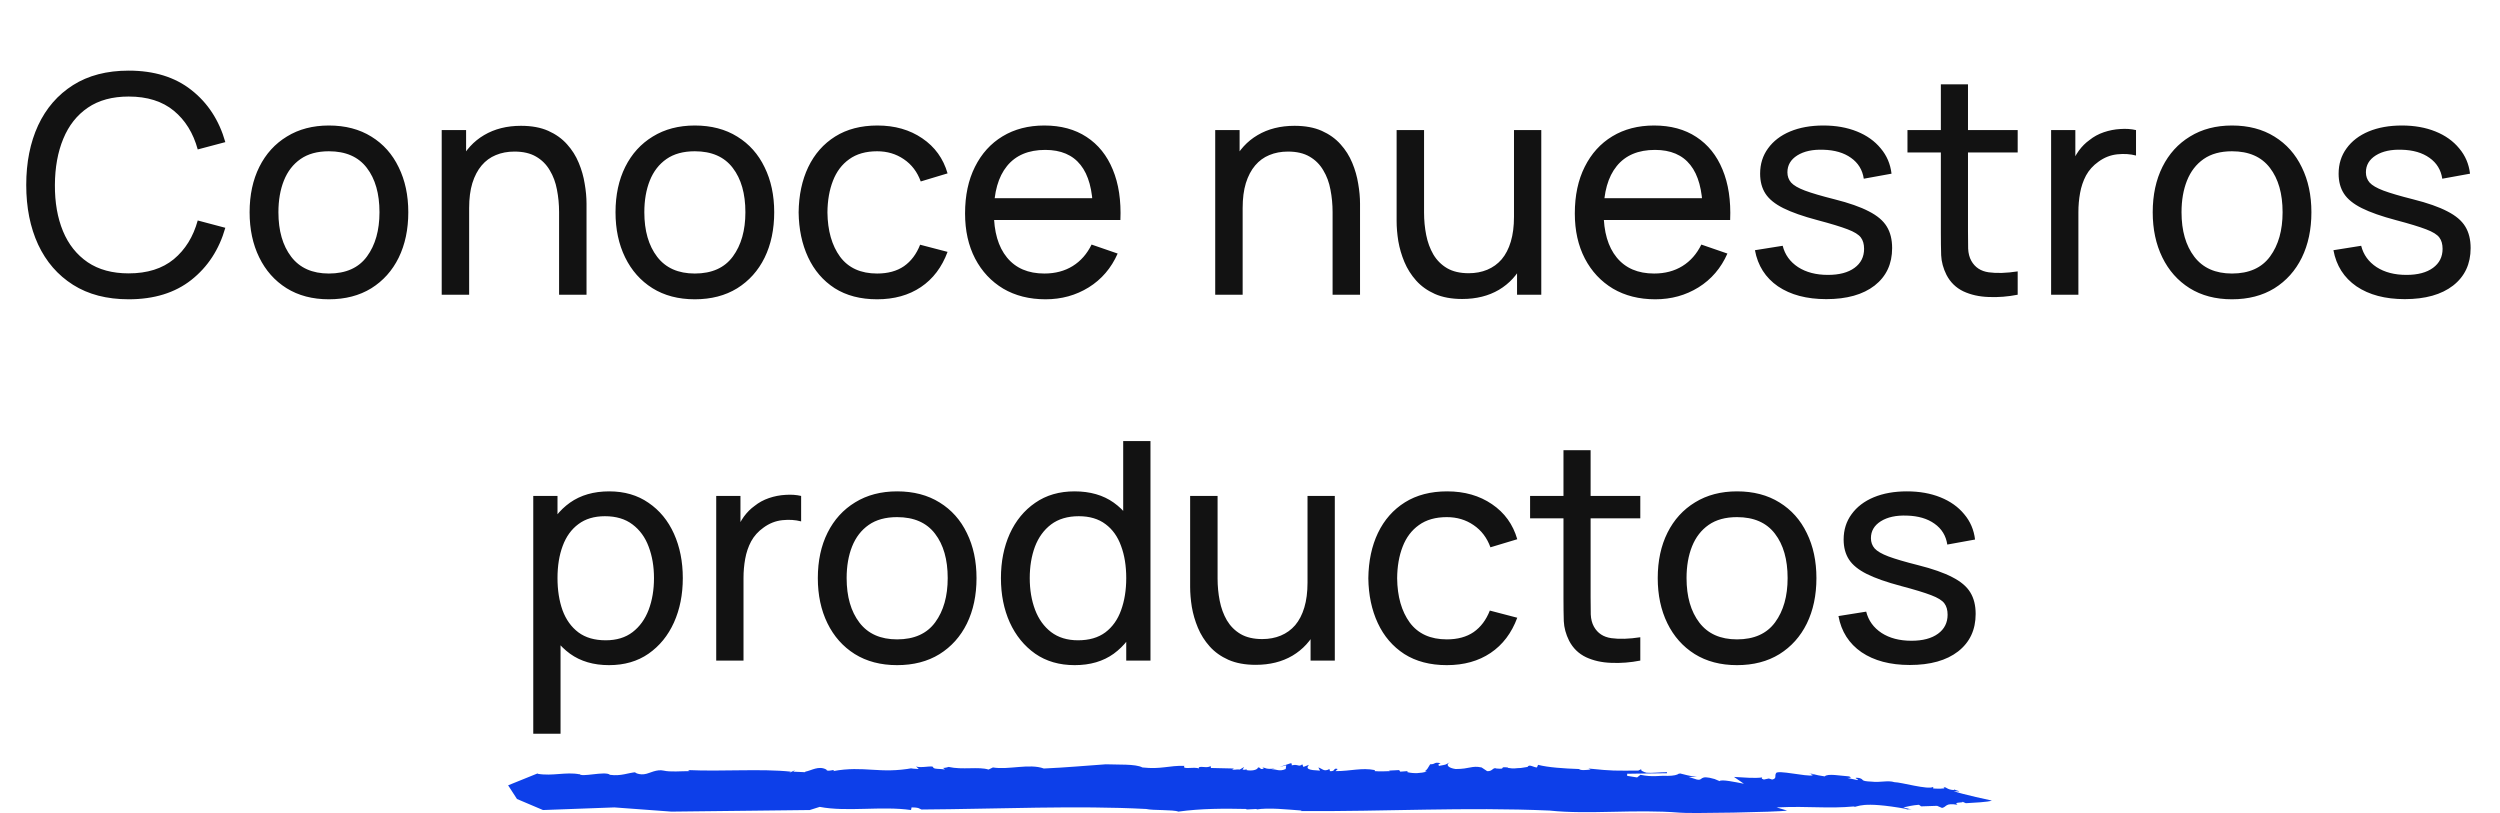 <svg width="246" height="80" viewBox="0 0 246 80" fill="none" xmlns="http://www.w3.org/2000/svg">
<path d="M12.662 29.45C10.512 29.45 8.687 28.975 7.187 28.025C5.687 27.075 4.542 25.755 3.752 24.065C2.972 22.375 2.582 20.42 2.582 18.2C2.582 15.98 2.972 14.025 3.752 12.335C4.542 10.645 5.687 9.325 7.187 8.375C8.687 7.425 10.512 6.95 12.662 6.95C15.162 6.95 17.217 7.585 18.827 8.855C20.447 10.125 21.562 11.835 22.172 13.985L19.457 14.705C19.017 13.095 18.232 11.825 17.102 10.895C15.972 9.965 14.492 9.5 12.662 9.5C11.052 9.5 9.712 9.865 8.642 10.595C7.572 11.325 6.767 12.345 6.227 13.655C5.687 14.955 5.412 16.47 5.402 18.2C5.392 19.92 5.657 21.435 6.197 22.745C6.737 24.045 7.547 25.065 8.627 25.805C9.707 26.535 11.052 26.9 12.662 26.9C14.492 26.9 15.972 26.435 17.102 25.505C18.232 24.565 19.017 23.295 19.457 21.695L22.172 22.415C21.562 24.555 20.447 26.265 18.827 27.545C17.217 28.815 15.162 29.45 12.662 29.45ZM32.361 29.45C30.751 29.45 29.361 29.085 28.191 28.355C27.031 27.625 26.136 26.615 25.506 25.325C24.876 24.035 24.561 22.555 24.561 20.885C24.561 19.185 24.881 17.695 25.521 16.415C26.161 15.135 27.066 14.14 28.236 13.43C29.406 12.71 30.781 12.35 32.361 12.35C33.981 12.35 35.376 12.715 36.546 13.445C37.716 14.165 38.611 15.17 39.231 16.46C39.861 17.74 40.176 19.215 40.176 20.885C40.176 22.575 39.861 24.065 39.231 25.355C38.601 26.635 37.701 27.64 36.531 28.37C35.361 29.09 33.971 29.45 32.361 29.45ZM32.361 26.915C34.041 26.915 35.291 26.355 36.111 25.235C36.931 24.115 37.341 22.665 37.341 20.885C37.341 19.055 36.926 17.6 36.096 16.52C35.266 15.43 34.021 14.885 32.361 14.885C31.231 14.885 30.301 15.14 29.571 15.65C28.841 16.16 28.296 16.865 27.936 17.765C27.576 18.665 27.396 19.705 27.396 20.885C27.396 22.705 27.816 24.165 28.656 25.265C29.496 26.365 30.731 26.915 32.361 26.915ZM55.014 29V20.885C55.014 20.115 54.944 19.375 54.804 18.665C54.674 17.955 54.439 17.32 54.099 16.76C53.769 16.19 53.319 15.74 52.749 15.41C52.189 15.08 51.479 14.915 50.619 14.915C49.949 14.915 49.339 15.03 48.789 15.26C48.249 15.48 47.784 15.82 47.394 16.28C47.004 16.74 46.699 17.32 46.479 18.02C46.269 18.71 46.164 19.525 46.164 20.465L44.409 19.925C44.409 18.355 44.689 17.01 45.249 15.89C45.819 14.76 46.614 13.895 47.634 13.295C48.664 12.685 49.874 12.38 51.264 12.38C52.314 12.38 53.209 12.545 53.949 12.875C54.689 13.205 55.304 13.645 55.794 14.195C56.284 14.735 56.669 15.345 56.949 16.025C57.229 16.695 57.424 17.38 57.534 18.08C57.654 18.77 57.714 19.425 57.714 20.045V29H55.014ZM43.464 29V12.8H45.864V17.135H46.164V29H43.464ZM68.367 29.45C66.757 29.45 65.367 29.085 64.197 28.355C63.037 27.625 62.142 26.615 61.512 25.325C60.882 24.035 60.567 22.555 60.567 20.885C60.567 19.185 60.887 17.695 61.527 16.415C62.167 15.135 63.072 14.14 64.242 13.43C65.412 12.71 66.787 12.35 68.367 12.35C69.987 12.35 71.382 12.715 72.552 13.445C73.722 14.165 74.617 15.17 75.237 16.46C75.867 17.74 76.182 19.215 76.182 20.885C76.182 22.575 75.867 24.065 75.237 25.355C74.607 26.635 73.707 27.64 72.537 28.37C71.367 29.09 69.977 29.45 68.367 29.45ZM68.367 26.915C70.047 26.915 71.297 26.355 72.117 25.235C72.937 24.115 73.347 22.665 73.347 20.885C73.347 19.055 72.932 17.6 72.102 16.52C71.272 15.43 70.027 14.885 68.367 14.885C67.237 14.885 66.307 15.14 65.577 15.65C64.847 16.16 64.302 16.865 63.942 17.765C63.582 18.665 63.402 19.705 63.402 20.885C63.402 22.705 63.822 24.165 64.662 25.265C65.502 26.365 66.737 26.915 68.367 26.915ZM86.31 29.45C84.67 29.45 83.275 29.085 82.125 28.355C80.985 27.615 80.115 26.6 79.515 25.31C78.915 24.02 78.605 22.55 78.585 20.9C78.605 19.21 78.92 17.725 79.53 16.445C80.15 15.155 81.035 14.15 82.185 13.43C83.335 12.71 84.72 12.35 86.34 12.35C88.05 12.35 89.52 12.77 90.75 13.61C91.99 14.45 92.82 15.6 93.24 17.06L90.6 17.855C90.26 16.915 89.705 16.185 88.935 15.665C88.175 15.145 87.3 14.885 86.31 14.885C85.2 14.885 84.285 15.145 83.565 15.665C82.845 16.175 82.31 16.885 81.96 17.795C81.61 18.695 81.43 19.73 81.42 20.9C81.44 22.7 81.855 24.155 82.665 25.265C83.485 26.365 84.7 26.915 86.31 26.915C87.37 26.915 88.25 26.675 88.95 26.195C89.65 25.705 90.18 25 90.54 24.08L93.24 24.785C92.68 26.295 91.805 27.45 90.615 28.25C89.425 29.05 87.99 29.45 86.31 29.45ZM102.882 29.45C101.292 29.45 99.902 29.1 98.712 28.4C97.532 27.69 96.612 26.705 95.952 25.445C95.292 24.175 94.962 22.695 94.962 21.005C94.962 19.235 95.287 17.705 95.937 16.415C96.587 15.115 97.492 14.115 98.652 13.415C99.822 12.705 101.192 12.35 102.762 12.35C104.392 12.35 105.777 12.725 106.917 13.475C108.067 14.225 108.927 15.295 109.497 16.685C110.077 18.075 110.327 19.73 110.247 21.65H107.547V20.69C107.517 18.7 107.112 17.215 106.332 16.235C105.552 15.245 104.392 14.75 102.852 14.75C101.202 14.75 99.947 15.28 99.087 16.34C98.227 17.4 97.797 18.92 97.797 20.9C97.797 22.81 98.227 24.29 99.087 25.34C99.947 26.39 101.172 26.915 102.762 26.915C103.832 26.915 104.762 26.67 105.552 26.18C106.342 25.69 106.962 24.985 107.412 24.065L109.977 24.95C109.347 26.38 108.397 27.49 107.127 28.28C105.867 29.06 104.452 29.45 102.882 29.45ZM96.897 21.65V19.505H108.867V21.65H96.897ZM131.127 29V20.885C131.127 20.115 131.057 19.375 130.917 18.665C130.787 17.955 130.552 17.32 130.212 16.76C129.882 16.19 129.432 15.74 128.862 15.41C128.302 15.08 127.592 14.915 126.732 14.915C126.062 14.915 125.452 15.03 124.902 15.26C124.362 15.48 123.897 15.82 123.507 16.28C123.117 16.74 122.812 17.32 122.592 18.02C122.382 18.71 122.277 19.525 122.277 20.465L120.522 19.925C120.522 18.355 120.802 17.01 121.362 15.89C121.932 14.76 122.727 13.895 123.747 13.295C124.777 12.685 125.987 12.38 127.377 12.38C128.427 12.38 129.322 12.545 130.062 12.875C130.802 13.205 131.417 13.645 131.907 14.195C132.397 14.735 132.782 15.345 133.062 16.025C133.342 16.695 133.537 17.38 133.647 18.08C133.767 18.77 133.827 19.425 133.827 20.045V29H131.127ZM119.577 29V12.8H121.977V17.135H122.277V29H119.577ZM143.877 29.42C142.837 29.42 141.942 29.255 141.192 28.925C140.452 28.595 139.837 28.155 139.347 27.605C138.857 27.055 138.472 26.445 138.192 25.775C137.912 25.105 137.712 24.42 137.592 23.72C137.482 23.02 137.427 22.365 137.427 21.755V12.8H140.127V20.915C140.127 21.675 140.197 22.41 140.337 23.12C140.477 23.83 140.712 24.47 141.042 25.04C141.382 25.61 141.832 26.06 142.392 26.39C142.962 26.72 143.672 26.885 144.522 26.885C145.192 26.885 145.802 26.77 146.352 26.54C146.902 26.31 147.372 25.97 147.762 25.52C148.152 25.06 148.452 24.48 148.662 23.78C148.872 23.08 148.977 22.265 148.977 21.335L150.732 21.875C150.732 23.435 150.447 24.78 149.877 25.91C149.317 27.04 148.522 27.91 147.492 28.52C146.472 29.12 145.267 29.42 143.877 29.42ZM149.277 29V24.665H148.977V12.8H151.662V29H149.277ZM162.882 29.45C161.292 29.45 159.902 29.1 158.712 28.4C157.532 27.69 156.612 26.705 155.952 25.445C155.292 24.175 154.962 22.695 154.962 21.005C154.962 19.235 155.287 17.705 155.937 16.415C156.587 15.115 157.492 14.115 158.652 13.415C159.822 12.705 161.192 12.35 162.762 12.35C164.392 12.35 165.777 12.725 166.917 13.475C168.067 14.225 168.927 15.295 169.497 16.685C170.077 18.075 170.327 19.73 170.247 21.65H167.547V20.69C167.517 18.7 167.112 17.215 166.332 16.235C165.552 15.245 164.392 14.75 162.852 14.75C161.202 14.75 159.947 15.28 159.087 16.34C158.227 17.4 157.797 18.92 157.797 20.9C157.797 22.81 158.227 24.29 159.087 25.34C159.947 26.39 161.172 26.915 162.762 26.915C163.832 26.915 164.762 26.67 165.552 26.18C166.342 25.69 166.962 24.985 167.412 24.065L169.977 24.95C169.347 26.38 168.397 27.49 167.127 28.28C165.867 29.06 164.452 29.45 162.882 29.45ZM156.897 21.65V19.505H168.867V21.65H156.897ZM179.706 29.435C177.776 29.435 176.191 29.015 174.951 28.175C173.721 27.325 172.966 26.14 172.686 24.62L175.416 24.185C175.636 25.065 176.141 25.765 176.931 26.285C177.721 26.795 178.701 27.05 179.871 27.05C180.981 27.05 181.851 26.82 182.481 26.36C183.111 25.9 183.426 25.275 183.426 24.485C183.426 24.025 183.321 23.655 183.111 23.375C182.901 23.085 182.466 22.815 181.806 22.565C181.156 22.315 180.171 22.015 178.851 21.665C177.421 21.285 176.296 20.89 175.476 20.48C174.656 20.07 174.071 19.595 173.721 19.055C173.371 18.515 173.196 17.86 173.196 17.09C173.196 16.14 173.456 15.31 173.976 14.6C174.496 13.88 175.221 13.325 176.151 12.935C177.091 12.545 178.181 12.35 179.421 12.35C180.651 12.35 181.751 12.545 182.721 12.935C183.691 13.325 184.471 13.88 185.061 14.6C185.661 15.31 186.016 16.14 186.126 17.09L183.396 17.585C183.266 16.715 182.846 16.03 182.136 15.53C181.436 15.03 180.531 14.765 179.421 14.735C178.371 14.695 177.516 14.88 176.856 15.29C176.206 15.7 175.881 16.255 175.881 16.955C175.881 17.345 176.001 17.68 176.241 17.96C176.491 18.24 176.946 18.505 177.606 18.755C178.276 19.005 179.246 19.29 180.516 19.61C181.946 19.97 183.071 20.365 183.891 20.795C184.721 21.215 185.311 21.715 185.661 22.295C186.011 22.865 186.186 23.57 186.186 24.41C186.186 25.97 185.611 27.2 184.461 28.1C183.311 28.99 181.726 29.435 179.706 29.435ZM198.54 29C197.58 29.19 196.63 29.265 195.69 29.225C194.76 29.195 193.93 29.01 193.2 28.67C192.47 28.32 191.915 27.78 191.535 27.05C191.215 26.41 191.04 25.765 191.01 25.115C190.99 24.455 190.98 23.71 190.98 22.88V8.3H193.65V22.76C193.65 23.42 193.655 23.985 193.665 24.455C193.685 24.925 193.79 25.33 193.98 25.67C194.34 26.31 194.91 26.685 195.69 26.795C196.48 26.905 197.43 26.875 198.54 26.705V29ZM187.695 15.005V12.8H198.54V15.005H187.695ZM201.829 29V12.8H204.214V16.715L203.824 16.205C204.014 15.705 204.259 15.245 204.559 14.825C204.869 14.405 205.214 14.06 205.594 13.79C206.014 13.45 206.489 13.19 207.019 13.01C207.549 12.83 208.089 12.725 208.639 12.695C209.189 12.655 209.704 12.69 210.184 12.8V15.305C209.624 15.155 209.009 15.115 208.339 15.185C207.669 15.255 207.049 15.5 206.479 15.92C205.959 16.29 205.554 16.74 205.264 17.27C204.984 17.8 204.789 18.375 204.679 18.995C204.569 19.605 204.514 20.23 204.514 20.87V29H201.829ZM219.627 29.45C218.017 29.45 216.627 29.085 215.457 28.355C214.297 27.625 213.402 26.615 212.772 25.325C212.142 24.035 211.827 22.555 211.827 20.885C211.827 19.185 212.147 17.695 212.787 16.415C213.427 15.135 214.332 14.14 215.502 13.43C216.672 12.71 218.047 12.35 219.627 12.35C221.247 12.35 222.642 12.715 223.812 13.445C224.982 14.165 225.877 15.17 226.497 16.46C227.127 17.74 227.442 19.215 227.442 20.885C227.442 22.575 227.127 24.065 226.497 25.355C225.867 26.635 224.967 27.64 223.797 28.37C222.627 29.09 221.237 29.45 219.627 29.45ZM219.627 26.915C221.307 26.915 222.557 26.355 223.377 25.235C224.197 24.115 224.607 22.665 224.607 20.885C224.607 19.055 224.192 17.6 223.362 16.52C222.532 15.43 221.287 14.885 219.627 14.885C218.497 14.885 217.567 15.14 216.837 15.65C216.107 16.16 215.562 16.865 215.202 17.765C214.842 18.665 214.662 19.705 214.662 20.885C214.662 22.705 215.082 24.165 215.922 25.265C216.762 26.365 217.997 26.915 219.627 26.915ZM236.63 29.435C234.7 29.435 233.115 29.015 231.875 28.175C230.645 27.325 229.89 26.14 229.61 24.62L232.34 24.185C232.56 25.065 233.065 25.765 233.855 26.285C234.645 26.795 235.625 27.05 236.795 27.05C237.905 27.05 238.775 26.82 239.405 26.36C240.035 25.9 240.35 25.275 240.35 24.485C240.35 24.025 240.245 23.655 240.035 23.375C239.825 23.085 239.39 22.815 238.73 22.565C238.08 22.315 237.095 22.015 235.775 21.665C234.345 21.285 233.22 20.89 232.4 20.48C231.58 20.07 230.995 19.595 230.645 19.055C230.295 18.515 230.12 17.86 230.12 17.09C230.12 16.14 230.38 15.31 230.9 14.6C231.42 13.88 232.145 13.325 233.075 12.935C234.015 12.545 235.105 12.35 236.345 12.35C237.575 12.35 238.675 12.545 239.645 12.935C240.615 13.325 241.395 13.88 241.985 14.6C242.585 15.31 242.94 16.14 243.05 17.09L240.32 17.585C240.19 16.715 239.77 16.03 239.06 15.53C238.36 15.03 237.455 14.765 236.345 14.735C235.295 14.695 234.44 14.88 233.78 15.29C233.13 15.7 232.805 16.255 232.805 16.955C232.805 17.345 232.925 17.68 233.165 17.96C233.415 18.24 233.87 18.505 234.53 18.755C235.2 19.005 236.17 19.29 237.44 19.61C238.87 19.97 239.995 20.365 240.815 20.795C241.645 21.215 242.235 21.715 242.585 22.295C242.935 22.865 243.11 23.57 243.11 24.41C243.11 25.97 242.535 27.2 241.385 28.1C240.235 28.99 238.65 29.435 236.63 29.435ZM59.928 65.45C58.408 65.45 57.128 65.075 56.088 64.325C55.048 63.565 54.258 62.54 53.718 61.25C53.188 59.95 52.923 58.495 52.923 56.885C52.923 55.255 53.188 53.795 53.718 52.505C54.258 51.215 55.048 50.2 56.088 49.46C57.138 48.72 58.423 48.35 59.943 48.35C61.443 48.35 62.733 48.725 63.813 49.475C64.903 50.215 65.738 51.23 66.318 52.52C66.898 53.81 67.188 55.265 67.188 56.885C67.188 58.505 66.898 59.96 66.318 61.25C65.738 62.54 64.903 63.565 63.813 64.325C62.733 65.075 61.438 65.45 59.928 65.45ZM52.473 72.2V48.8H54.858V60.725H55.158V72.2H52.473ZM59.598 63.005C60.668 63.005 61.553 62.735 62.253 62.195C62.953 61.655 63.478 60.925 63.828 60.005C64.178 59.075 64.353 58.035 64.353 56.885C64.353 55.745 64.178 54.715 63.828 53.795C63.488 52.875 62.958 52.145 62.238 51.605C61.528 51.065 60.623 50.795 59.523 50.795C58.473 50.795 57.603 51.055 56.913 51.575C56.223 52.085 55.708 52.8 55.368 53.72C55.028 54.63 54.858 55.685 54.858 56.885C54.858 58.065 55.023 59.12 55.353 60.05C55.693 60.97 56.213 61.695 56.913 62.225C57.613 62.745 58.508 63.005 59.598 63.005ZM70.476 65V48.8H72.861V52.715L72.471 52.205C72.661 51.705 72.906 51.245 73.206 50.825C73.516 50.405 73.861 50.06 74.241 49.79C74.661 49.45 75.136 49.19 75.666 49.01C76.196 48.83 76.736 48.725 77.286 48.695C77.836 48.655 78.351 48.69 78.831 48.8V51.305C78.271 51.155 77.656 51.115 76.986 51.185C76.316 51.255 75.696 51.5 75.126 51.92C74.606 52.29 74.201 52.74 73.911 53.27C73.631 53.8 73.436 54.375 73.326 54.995C73.216 55.605 73.161 56.23 73.161 56.87V65H70.476ZM88.274 65.45C86.664 65.45 85.274 65.085 84.104 64.355C82.944 63.625 82.049 62.615 81.419 61.325C80.789 60.035 80.474 58.555 80.474 56.885C80.474 55.185 80.794 53.695 81.434 52.415C82.074 51.135 82.979 50.14 84.149 49.43C85.319 48.71 86.694 48.35 88.274 48.35C89.894 48.35 91.289 48.715 92.459 49.445C93.629 50.165 94.524 51.17 95.144 52.46C95.774 53.74 96.089 55.215 96.089 56.885C96.089 58.575 95.774 60.065 95.144 61.355C94.514 62.635 93.614 63.64 92.444 64.37C91.274 65.09 89.884 65.45 88.274 65.45ZM88.274 62.915C89.954 62.915 91.204 62.355 92.024 61.235C92.844 60.115 93.254 58.665 93.254 56.885C93.254 55.055 92.839 53.6 92.009 52.52C91.179 51.43 89.934 50.885 88.274 50.885C87.144 50.885 86.214 51.14 85.484 51.65C84.754 52.16 84.209 52.865 83.849 53.765C83.489 54.665 83.309 55.705 83.309 56.885C83.309 58.705 83.729 60.165 84.569 61.265C85.409 62.365 86.644 62.915 88.274 62.915ZM105.752 65.45C104.242 65.45 102.947 65.075 101.867 64.325C100.787 63.565 99.952 62.54 99.362 61.25C98.782 59.96 98.492 58.505 98.492 56.885C98.492 55.265 98.782 53.81 99.362 52.52C99.952 51.23 100.787 50.215 101.867 49.475C102.947 48.725 104.237 48.35 105.737 48.35C107.267 48.35 108.552 48.72 109.592 49.46C110.632 50.2 111.417 51.215 111.947 52.505C112.487 53.795 112.757 55.255 112.757 56.885C112.757 58.495 112.487 59.95 111.947 61.25C111.417 62.54 110.632 63.565 109.592 64.325C108.552 65.075 107.272 65.45 105.752 65.45ZM106.082 63.005C107.172 63.005 108.067 62.745 108.767 62.225C109.467 61.695 109.982 60.97 110.312 60.05C110.652 59.12 110.822 58.065 110.822 56.885C110.822 55.685 110.652 54.63 110.312 53.72C109.982 52.8 109.472 52.085 108.782 51.575C108.092 51.055 107.217 50.795 106.157 50.795C105.057 50.795 104.147 51.065 103.427 51.605C102.717 52.145 102.187 52.875 101.837 53.795C101.497 54.715 101.327 55.745 101.327 56.885C101.327 58.035 101.502 59.075 101.852 60.005C102.202 60.925 102.727 61.655 103.427 62.195C104.137 62.735 105.022 63.005 106.082 63.005ZM110.822 65V53.075H110.522V43.4H113.207V65H110.822ZM123.56 65.42C122.52 65.42 121.625 65.255 120.875 64.925C120.135 64.595 119.52 64.155 119.03 63.605C118.54 63.055 118.155 62.445 117.875 61.775C117.595 61.105 117.395 60.42 117.275 59.72C117.165 59.02 117.11 58.365 117.11 57.755V48.8H119.81V56.915C119.81 57.675 119.88 58.41 120.02 59.12C120.16 59.83 120.395 60.47 120.725 61.04C121.065 61.61 121.515 62.06 122.075 62.39C122.645 62.72 123.355 62.885 124.205 62.885C124.875 62.885 125.485 62.77 126.035 62.54C126.585 62.31 127.055 61.97 127.445 61.52C127.835 61.06 128.135 60.48 128.345 59.78C128.555 59.08 128.66 58.265 128.66 57.335L130.415 57.875C130.415 59.435 130.13 60.78 129.56 61.91C129 63.04 128.205 63.91 127.175 64.52C126.155 65.12 124.95 65.42 123.56 65.42ZM128.96 65V60.665H128.66V48.8H131.345V65H128.96ZM142.369 65.45C140.729 65.45 139.334 65.085 138.184 64.355C137.044 63.615 136.174 62.6 135.574 61.31C134.974 60.02 134.664 58.55 134.644 56.9C134.664 55.21 134.979 53.725 135.589 52.445C136.209 51.155 137.094 50.15 138.244 49.43C139.394 48.71 140.779 48.35 142.399 48.35C144.109 48.35 145.579 48.77 146.809 49.61C148.049 50.45 148.879 51.6 149.299 53.06L146.659 53.855C146.319 52.915 145.764 52.185 144.994 51.665C144.234 51.145 143.359 50.885 142.369 50.885C141.259 50.885 140.344 51.145 139.624 51.665C138.904 52.175 138.369 52.885 138.019 53.795C137.669 54.695 137.489 55.73 137.479 56.9C137.499 58.7 137.914 60.155 138.724 61.265C139.544 62.365 140.759 62.915 142.369 62.915C143.429 62.915 144.309 62.675 145.009 62.195C145.709 61.705 146.239 61 146.599 60.08L149.299 60.785C148.739 62.295 147.864 63.45 146.674 64.25C145.484 65.05 144.049 65.45 142.369 65.45ZM161.406 65C160.446 65.19 159.496 65.265 158.556 65.225C157.626 65.195 156.796 65.01 156.066 64.67C155.336 64.32 154.781 63.78 154.401 63.05C154.081 62.41 153.906 61.765 153.876 61.115C153.856 60.455 153.846 59.71 153.846 58.88V44.3H156.516V58.76C156.516 59.42 156.521 59.985 156.531 60.455C156.551 60.925 156.656 61.33 156.846 61.67C157.206 62.31 157.776 62.685 158.556 62.795C159.346 62.905 160.296 62.875 161.406 62.705V65ZM150.561 51.005V48.8H161.406V51.005H150.561ZM170.921 65.45C169.311 65.45 167.921 65.085 166.751 64.355C165.591 63.625 164.696 62.615 164.066 61.325C163.436 60.035 163.121 58.555 163.121 56.885C163.121 55.185 163.441 53.695 164.081 52.415C164.721 51.135 165.626 50.14 166.796 49.43C167.966 48.71 169.341 48.35 170.921 48.35C172.541 48.35 173.936 48.715 175.106 49.445C176.276 50.165 177.171 51.17 177.791 52.46C178.421 53.74 178.736 55.215 178.736 56.885C178.736 58.575 178.421 60.065 177.791 61.355C177.161 62.635 176.261 63.64 175.091 64.37C173.921 65.09 172.531 65.45 170.921 65.45ZM170.921 62.915C172.601 62.915 173.851 62.355 174.671 61.235C175.491 60.115 175.901 58.665 175.901 56.885C175.901 55.055 175.486 53.6 174.656 52.52C173.826 51.43 172.581 50.885 170.921 50.885C169.791 50.885 168.861 51.14 168.131 51.65C167.401 52.16 166.856 52.865 166.496 53.765C166.136 54.665 165.956 55.705 165.956 56.885C165.956 58.705 166.376 60.165 167.216 61.265C168.056 62.365 169.291 62.915 170.921 62.915ZM187.924 65.435C185.994 65.435 184.409 65.015 183.169 64.175C181.939 63.325 181.184 62.14 180.904 60.62L183.634 60.185C183.854 61.065 184.359 61.765 185.149 62.285C185.939 62.795 186.919 63.05 188.089 63.05C189.199 63.05 190.069 62.82 190.699 62.36C191.329 61.9 191.644 61.275 191.644 60.485C191.644 60.025 191.539 59.655 191.329 59.375C191.119 59.085 190.684 58.815 190.024 58.565C189.374 58.315 188.389 58.015 187.069 57.665C185.639 57.285 184.514 56.89 183.694 56.48C182.874 56.07 182.289 55.595 181.939 55.055C181.589 54.515 181.414 53.86 181.414 53.09C181.414 52.14 181.674 51.31 182.194 50.6C182.714 49.88 183.439 49.325 184.369 48.935C185.309 48.545 186.399 48.35 187.639 48.35C188.869 48.35 189.969 48.545 190.939 48.935C191.909 49.325 192.689 49.88 193.279 50.6C193.879 51.31 194.234 52.14 194.344 53.09L191.614 53.585C191.484 52.715 191.064 52.03 190.354 51.53C189.654 51.03 188.749 50.765 187.639 50.735C186.589 50.695 185.734 50.88 185.074 51.29C184.424 51.7 184.099 52.255 184.099 52.955C184.099 53.345 184.219 53.68 184.459 53.96C184.709 54.24 185.164 54.505 185.824 54.755C186.494 55.005 187.464 55.29 188.734 55.61C190.164 55.97 191.289 56.365 192.109 56.795C192.939 57.215 193.529 57.715 193.879 58.295C194.229 58.865 194.404 59.57 194.404 60.41C194.404 61.97 193.829 63.2 192.679 64.1C191.529 64.99 189.944 65.435 187.924 65.435Z" fill="#121212"/>
<path d="M175.851 79.76L174.816 79.449C178.138 79.294 179.717 79.604 182.549 79.346L182.386 79.397C182.821 79.449 183.039 78.777 187.614 79.604V79.656C187.777 79.656 187.777 79.604 188.104 79.656L187.287 79.449C187.777 79.346 188.158 79.242 188.812 79.191C188.921 79.242 188.975 79.294 189.029 79.346L190.609 79.294L191.099 79.501C191.589 79.397 191.371 78.984 192.624 79.191C192.134 78.88 193.277 79.035 193.114 78.88C193.168 78.932 193.332 78.984 193.441 79.035C194.203 78.984 195.619 78.932 196 78.777C196 78.777 193.059 78.156 192.242 77.845C193.332 77.949 192.515 77.794 192.297 77.69L192.242 77.742C191.589 77.69 191.589 77.483 191.262 77.431V77.483H191.317C191.371 77.535 191.317 77.535 191.317 77.535C191.317 77.587 191.317 77.587 191.099 77.587H191.153C190.881 77.638 190.445 77.587 190.228 77.587V77.431C189.737 77.742 187.069 76.966 186.416 76.966C185.762 76.759 185 77.018 184.183 76.914C182.93 76.862 183.529 76.707 182.93 76.552C182.113 76.449 183.094 76.759 182.767 76.759L181.787 76.552C182.331 76.552 182.059 76.449 181.95 76.397C181.133 76.345 179.826 76.086 179.554 76.397C178.465 76.242 178.465 76.138 177.975 76.086C178.138 76.138 178.465 76.19 178.465 76.242C178.029 76.086 178.247 76.293 178.41 76.293C177.757 76.449 174.871 75.724 174.762 76.086C174.598 76.345 174.871 76.604 174.38 76.707L174.054 76.604L173.564 76.707C173.237 76.604 173.4 76.552 173.4 76.5C172.638 76.604 171.549 76.5 170.623 76.449L171.603 77.121C170.786 76.966 169.37 76.656 169.207 76.862L168.717 76.656C167.138 76.19 167.628 76.862 166.974 76.707L166.157 76.449H166.974C166.157 76.345 165.885 76.242 165.232 76.086C165.286 76.086 165.286 76.086 165.286 76.138H165.177C165.068 76.242 164.687 76.345 164.088 76.345C163.271 76.293 162.672 76.5 161.42 76.242L161.093 76.5L160.113 76.345V76.138C161.038 76.138 162.781 76.086 164.034 76.086V75.983C163.326 75.983 162.509 76.086 162.019 76.035C161.801 75.983 161.202 75.776 161.637 75.621L161.202 75.828C158.806 75.828 158.806 75.879 156.301 75.621L156.518 75.724C156.028 75.776 155.538 75.828 155.375 75.672C153.905 75.621 152.325 75.517 151.345 75.259L151.236 75.517C150.909 75.517 150.474 75.155 150.31 75.466L149.657 75.569C149.221 75.569 148.949 75.672 148.459 75.569C148.404 75.569 148.404 75.569 148.35 75.517C147.37 75.414 148.35 75.724 147.261 75.621C146.88 75.466 146.88 75.931 146.335 75.879L145.79 75.517C144.81 75.31 144.647 75.672 143.231 75.672C142.523 75.569 142.196 75.259 142.686 75C142.087 75.31 142.414 75.207 141.597 75.362C141.488 75.207 141.543 75.207 141.761 75.103C141.053 74.948 141.325 75.207 140.726 75.207C140.562 75.466 140.399 75.828 140.181 75.879L140.399 75.931C139.8 76.086 139.147 76.138 138.493 75.983V75.879L137.785 75.931L137.676 75.776L136.642 75.828L136.805 75.879C136.587 75.879 135.77 75.931 135.28 75.879V75.776C133.973 75.517 132.938 75.879 131.414 75.879L131.631 75.672C131.141 75.517 131.468 75.931 130.869 75.879L130.815 75.672C130.27 75.983 130.107 75.621 129.725 75.517L129.889 75.828L129.181 75.776C128.418 75.672 128.691 75.414 128.8 75.259L128.255 75.466L128.146 75.207C127.765 75.517 127.765 75.155 127.112 75.31C127.057 75.207 127.22 75.155 127.003 75.103L125.913 75.466L126.567 75.31L126.512 75.672C125.805 75.983 125.587 75.621 125.097 75.724L125.423 75.621C124.606 75.724 124.552 75.569 124.116 75.466C124.28 75.517 124.498 75.621 124.171 75.672C123.953 75.672 124.062 75.517 123.79 75.517C123.735 75.776 123.136 75.879 122.646 75.776C122.646 75.724 122.646 75.724 122.7 75.672C122.592 75.724 122.483 75.776 122.265 75.724L122.428 75.466L121.993 75.724C121.666 75.672 121.23 75.828 121.285 75.672L121.448 75.621L119.161 75.569L119.106 75.362C118.888 75.672 117.854 75.259 117.963 75.621C117.527 75.414 116.275 75.776 116.547 75.362C115.022 75.31 114.26 75.724 112.408 75.517C111.755 75.155 109.957 75.259 108.814 75.207C106.527 75.362 105.056 75.517 102.715 75.621C101.299 75.103 99.229 75.776 97.705 75.517L97.269 75.724C96.289 75.414 94.709 75.776 93.348 75.466C93.021 75.569 92.803 75.569 92.749 75.569C92.803 75.569 92.912 75.621 92.967 75.724C92.586 75.621 91.769 75.724 91.823 75.466V75.517C91.878 75.259 90.625 75.621 90.135 75.414L90.407 75.672L89.645 75.621L89.863 75.569C86.541 76.19 85.07 75.31 81.966 75.879C82.402 75.569 81.367 76.035 81.313 75.724C80.55 75.31 79.843 75.828 79.244 75.931C79.244 75.931 79.244 75.983 79.189 75.983L78.046 75.931C78.699 75.517 77.229 76.293 77.828 75.931C74.887 75.621 71.075 75.931 67.699 75.776L67.862 75.879C66.991 75.879 65.956 75.983 65.302 75.828C64.649 75.672 63.887 76.086 63.614 76.138C62.906 76.345 62.253 75.931 62.58 75.983C61.817 76.035 61.109 76.397 60.02 76.242C59.584 75.828 57.079 76.552 57.025 76.138V76.19C55.664 75.931 54.357 76.397 52.886 76.138L52.941 76.086L50 77.276L50.871 78.621L53.431 79.708L60.456 79.449L66.065 79.863L79.679 79.708L80.659 79.397C83.328 79.915 86.759 79.294 89.645 79.708L89.699 79.449C90.516 79.449 90.462 79.604 90.68 79.656C98.249 79.604 105.982 79.242 112.789 79.604C113.443 79.76 115.458 79.656 115.948 79.863C118.181 79.553 120.468 79.553 122.7 79.604L122.592 79.656L123.626 79.604C123.681 79.604 123.681 79.656 123.626 79.656C124.824 79.449 126.676 79.656 128.092 79.76L127.983 79.811C136.369 79.863 144.157 79.397 152.489 79.76C156.355 80.173 160.875 79.604 165.286 79.966C166.048 80.07 175.034 79.915 175.851 79.76Z" fill="#0D3FE9"/>
</svg>
